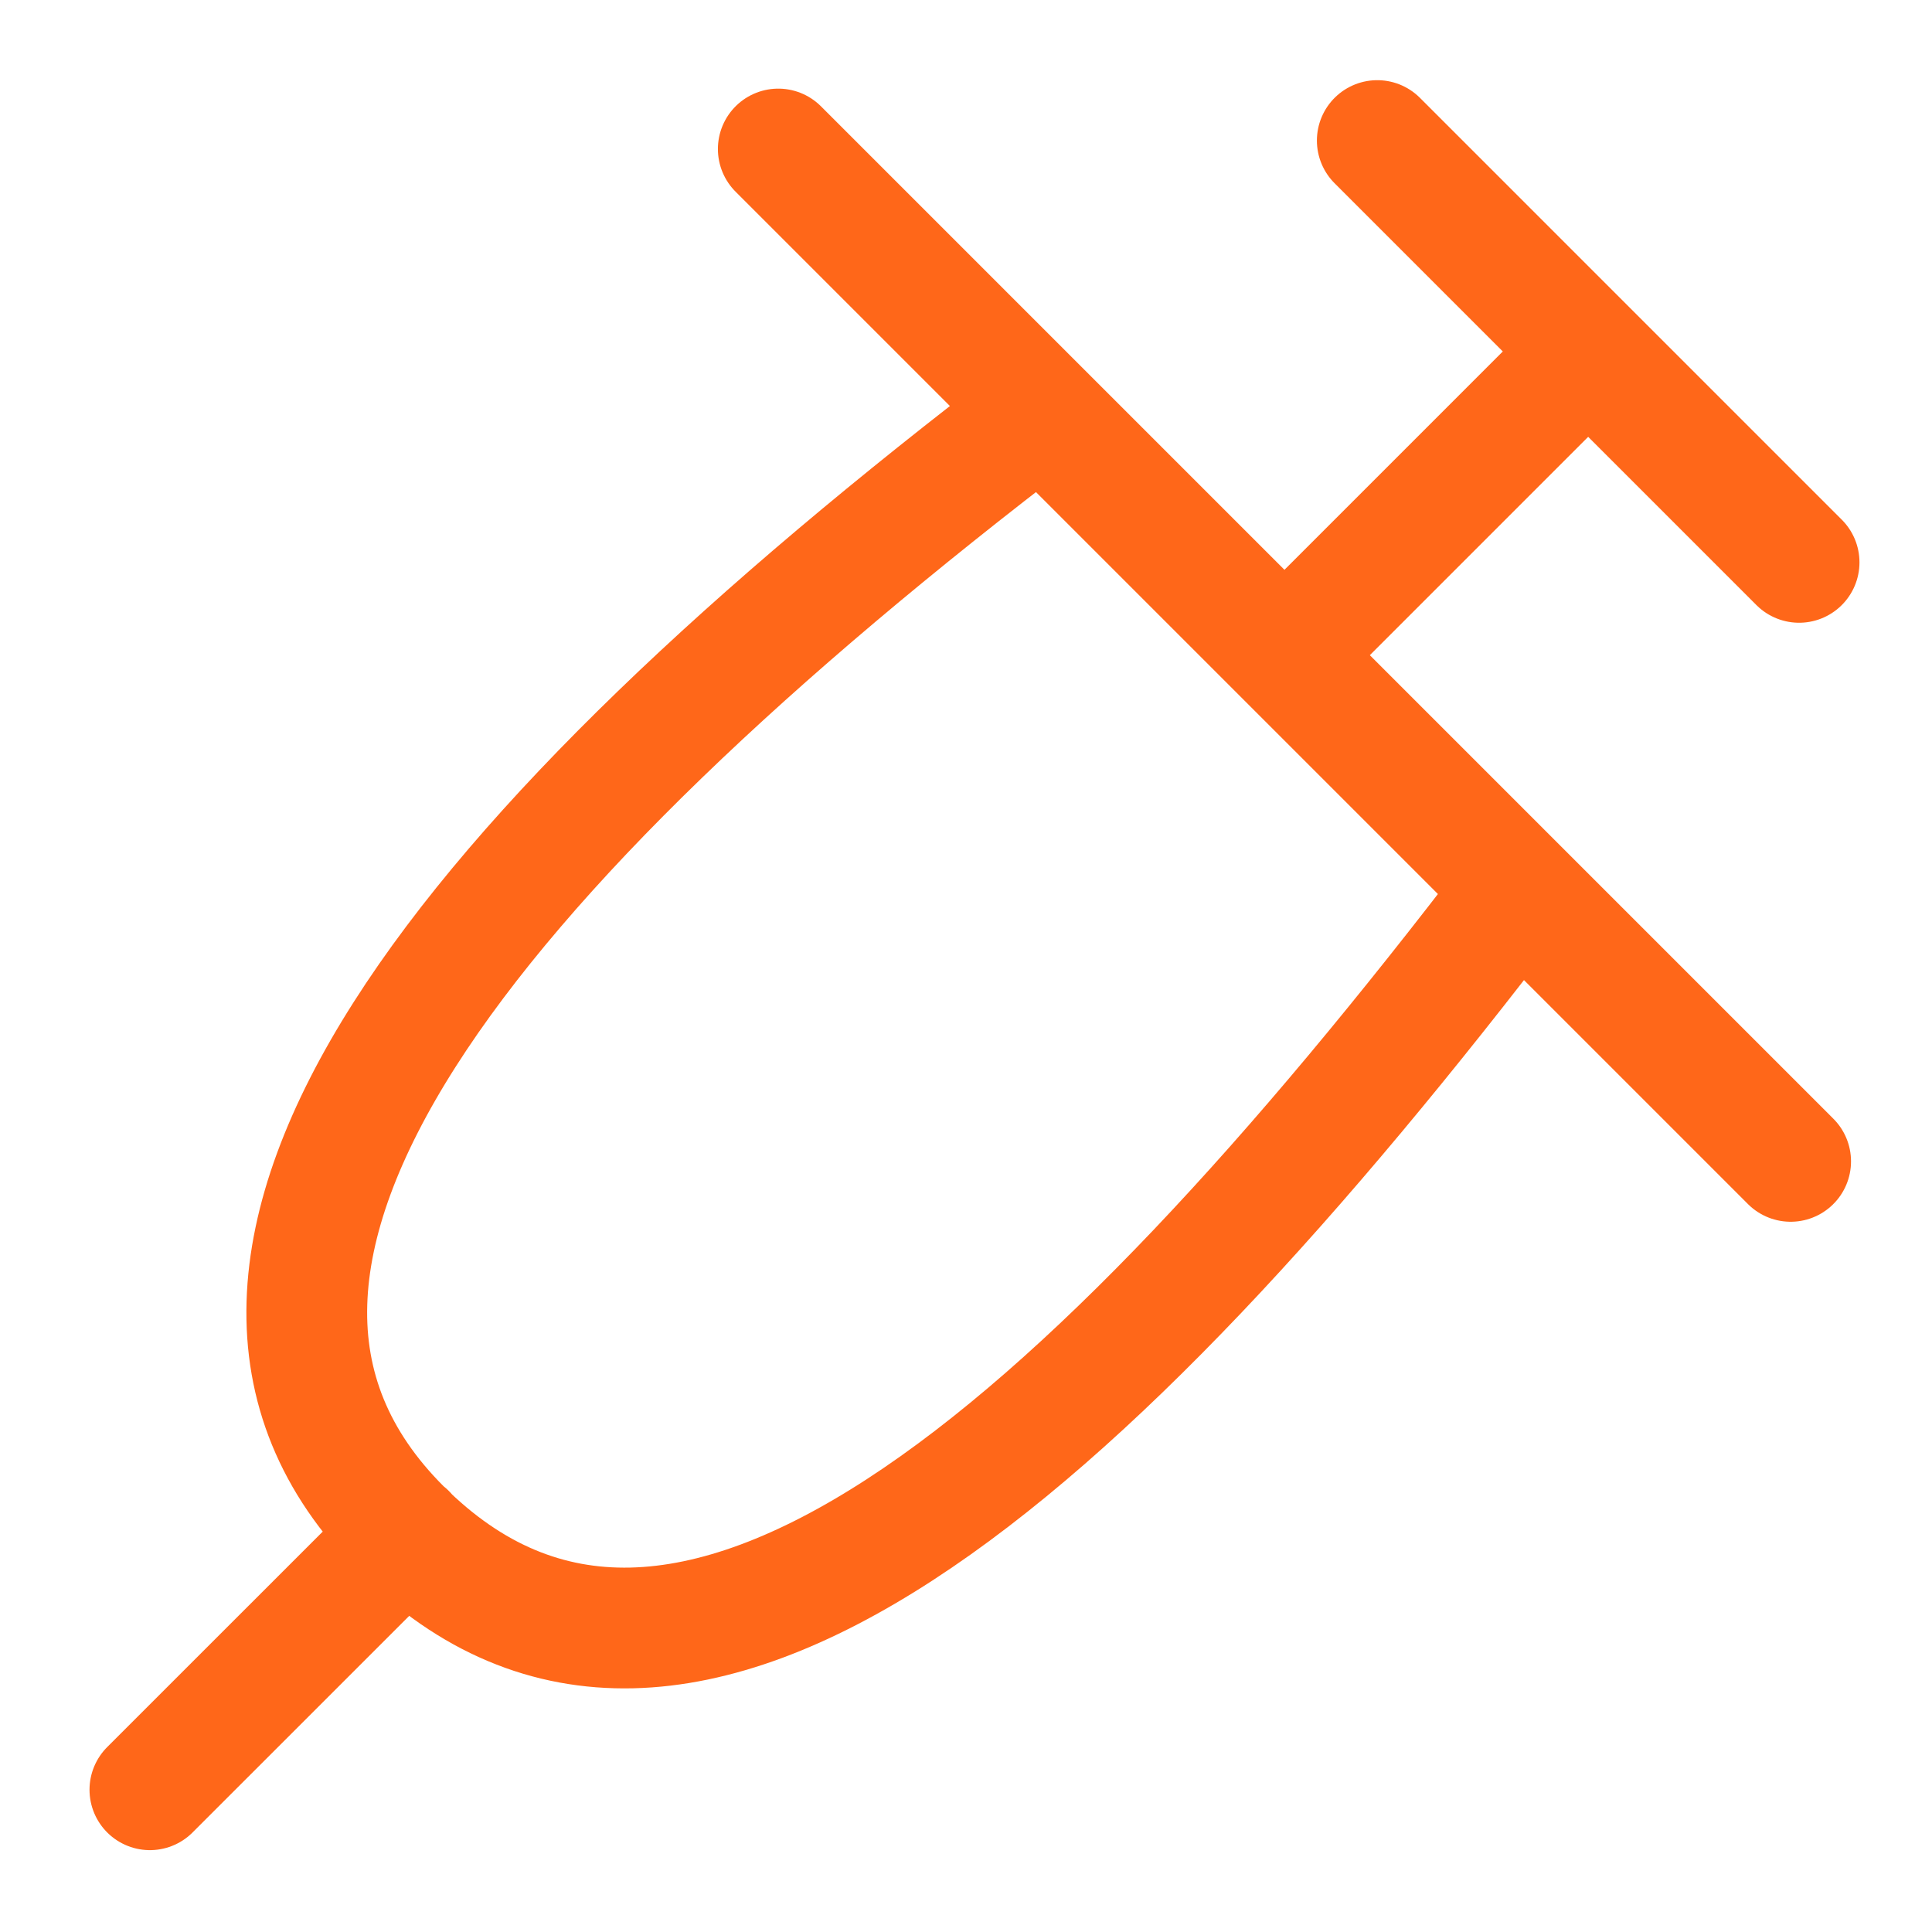 <svg width="24" height="24" viewBox="0 0 24 24" fill="none" xmlns="http://www.w3.org/2000/svg">
<path d="M5.045 19.051L1.862 22.233M12.918 5.129C5.783 10.571 1.65 15.664 4.981 18.994C8.455 22.468 13.405 18.192 18.846 11.057M9.668 1.851L22.244 14.427M15.956 8.139L19.729 4.366M17.109 1.746L22.349 6.986" stroke="#FF6719" stroke-width="1.5" stroke-linecap="round" stroke-linejoin="round"/>
</svg>
